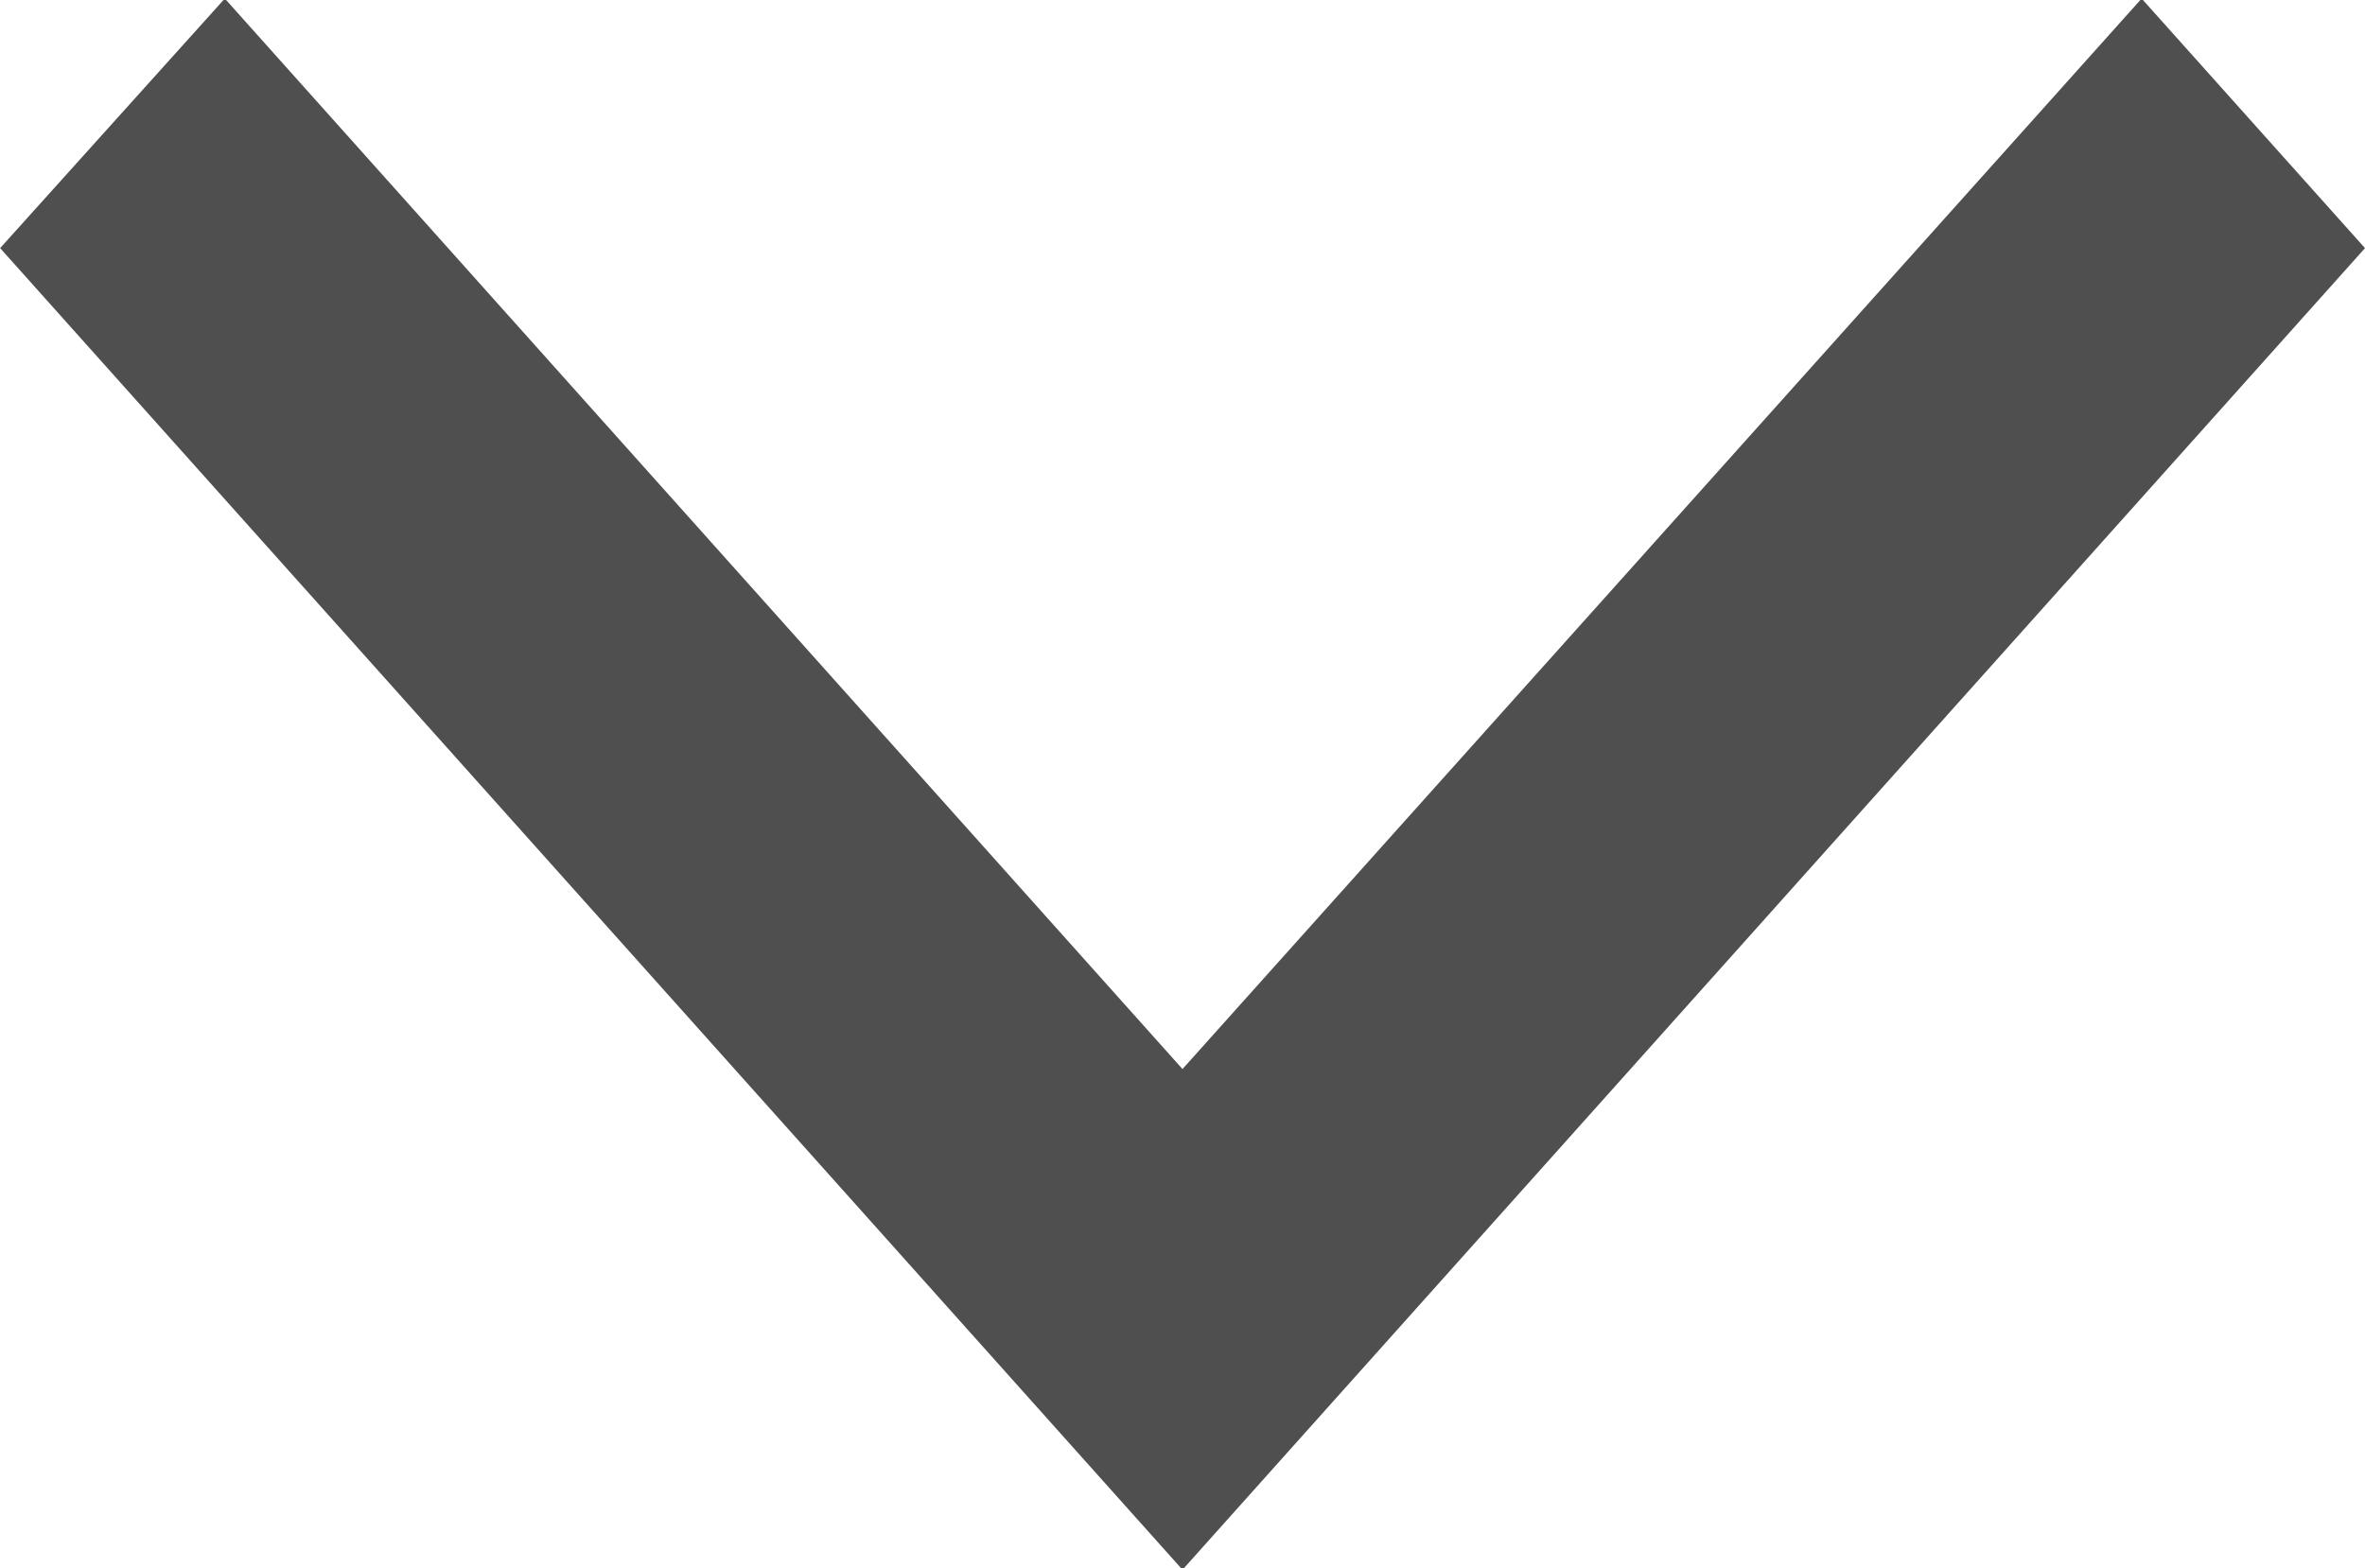<svg xmlns="http://www.w3.org/2000/svg" width="18" height="11.938" viewBox="0 0 18 11.938">
  <defs>
    <style>
      .cls-1 {
        fill: #4f4f4f;
        fill-rule: evenodd;
      }
    </style>
  </defs>
  <path id="arrow_gray01.svg" class="cls-1" d="M330,69.982l9-10.062-1.7-1.9-7.3,8.15-7.289-8.15-1.71,1.9Z" transform="translate(-321 -58.031)"/>
</svg>

